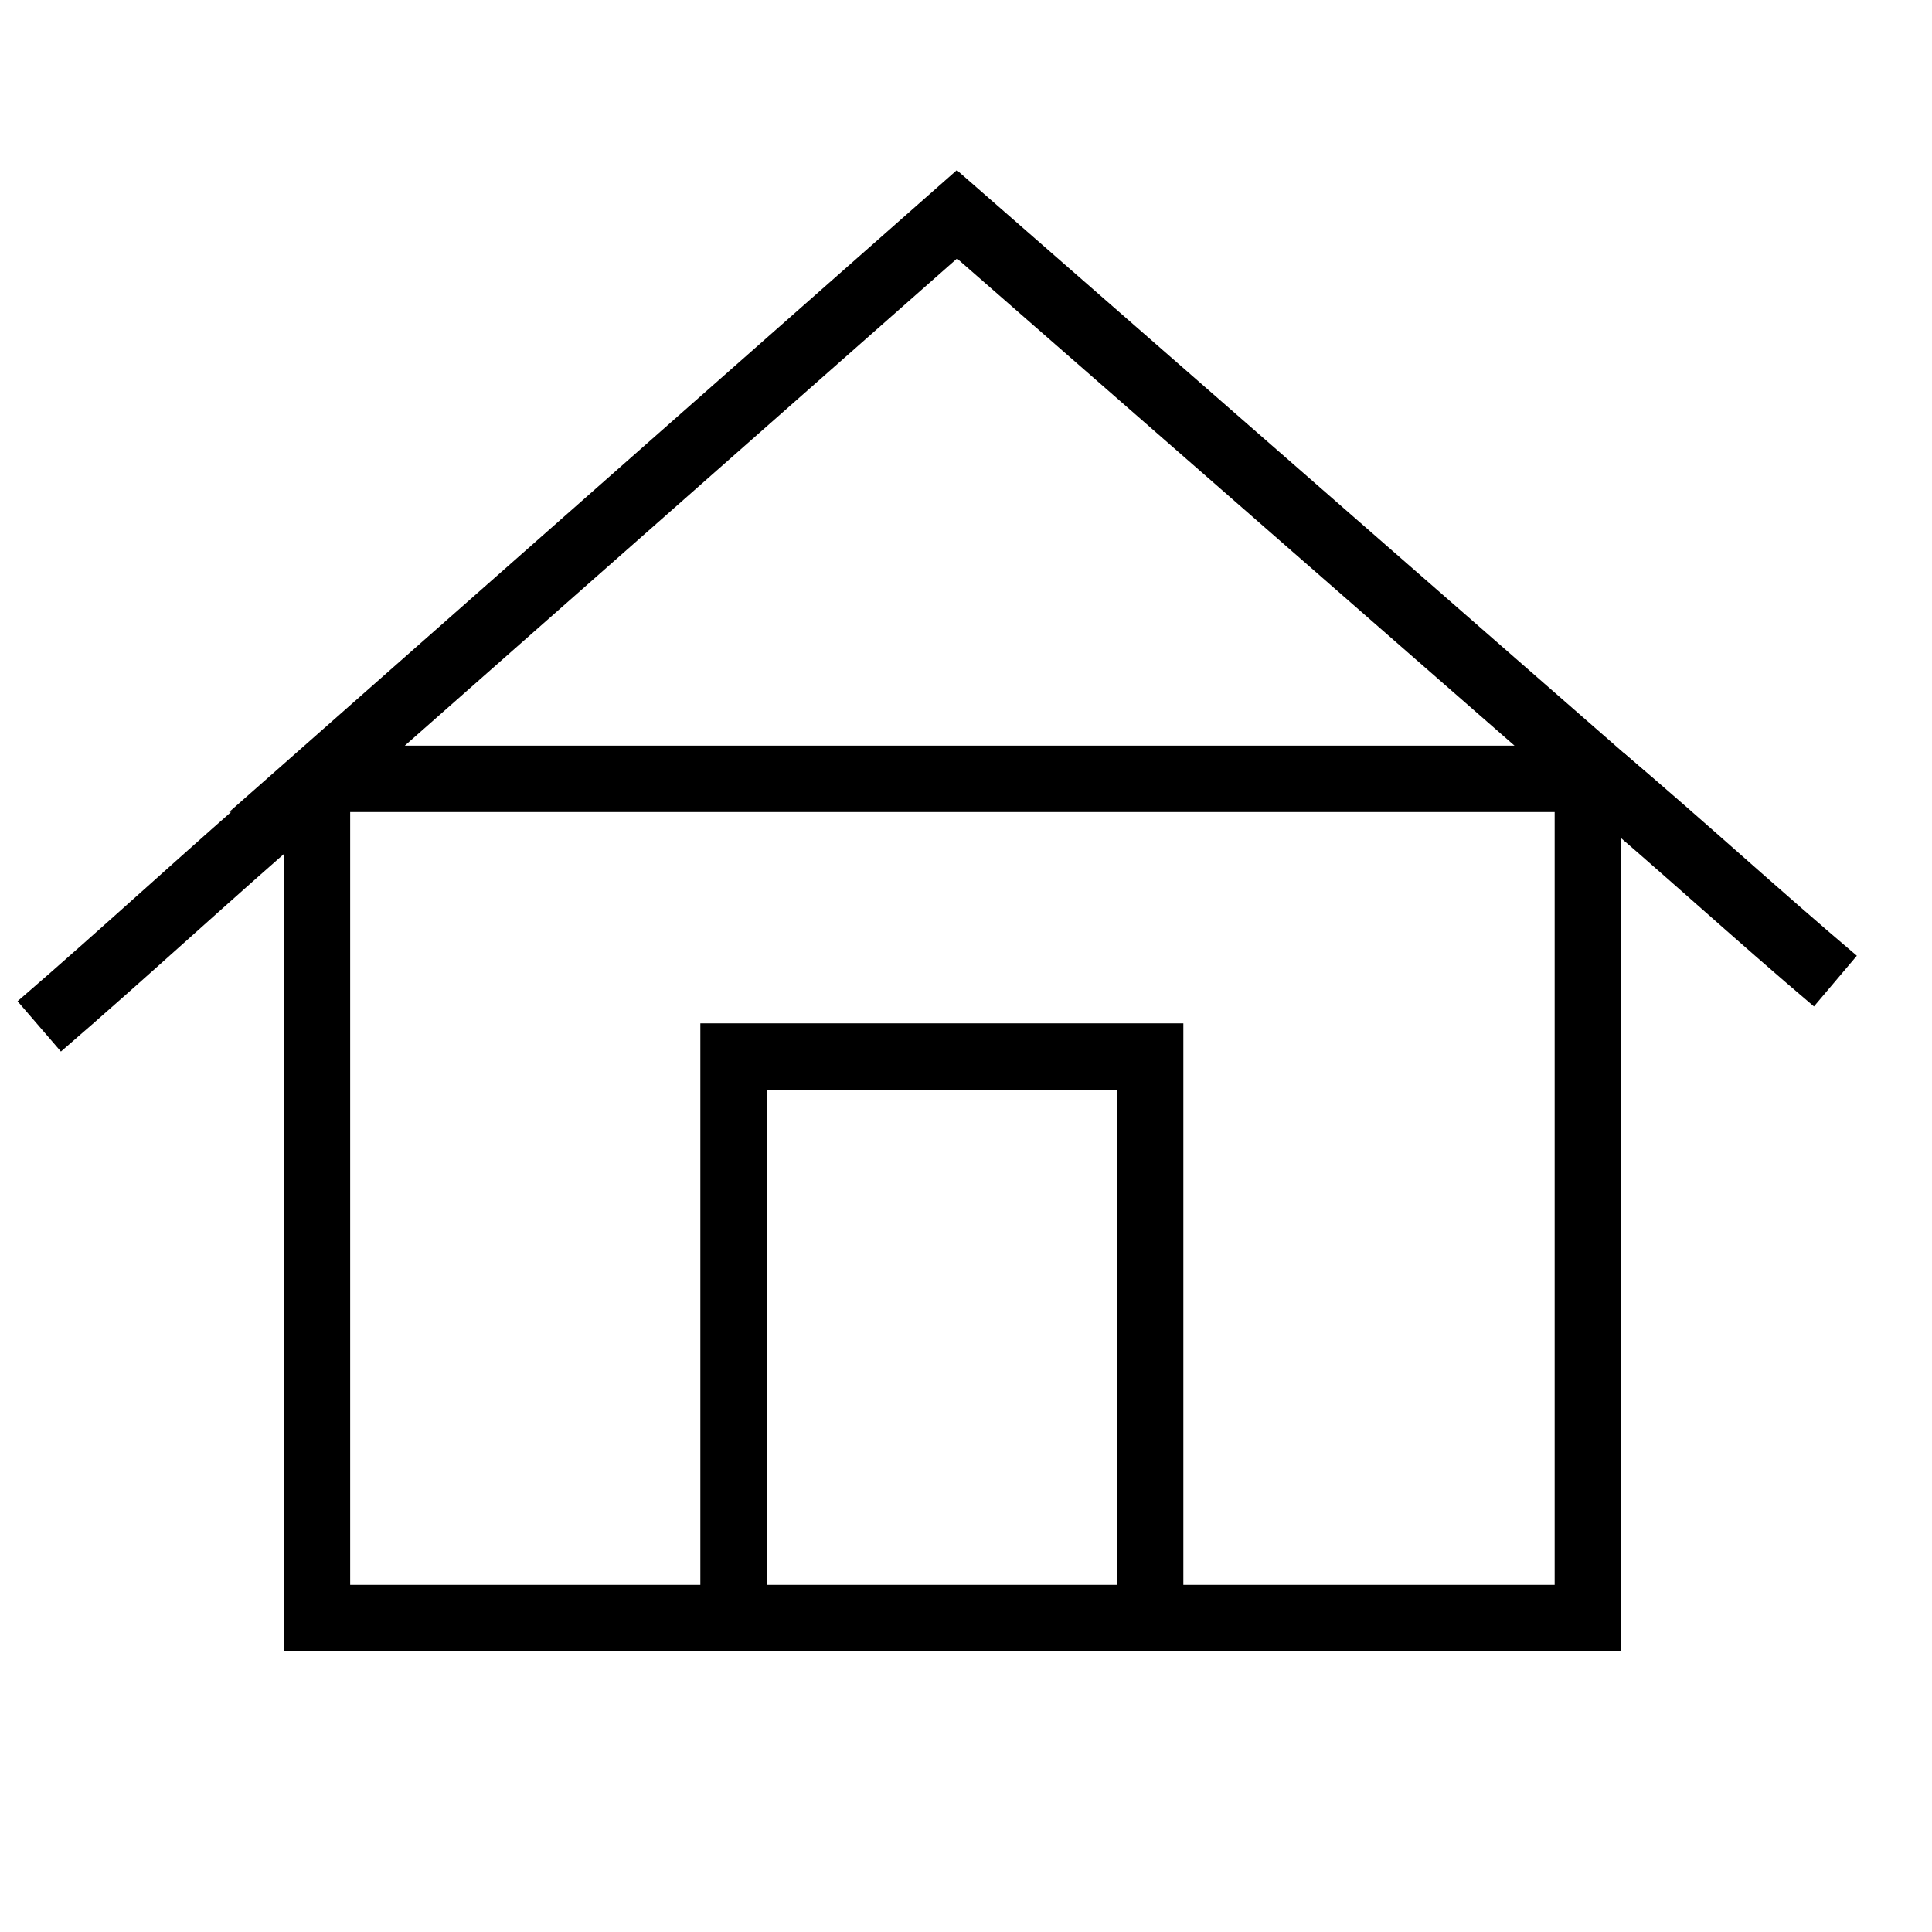 <?xml version="1.0" encoding="utf-8"?>
<!-- Generator: Adobe Illustrator 27.0.0, SVG Export Plug-In . SVG Version: 6.00 Build 0)  -->
<svg version="1.1" id="Layer_1" xmlns="http://www.w3.org/2000/svg" xmlns:xlink="http://www.w3.org/1999/xlink" x="0px" y="0px"
	 viewBox="0 0 64 64" style="enable-background:new 0 0 64 64;" xml:space="preserve">
<style type="text/css">
	.st0{fill:none;stroke:#000000;stroke-width:2.2;stroke-miterlimit:10;}
</style>
<polyline class="st0" points="10.5,25.8 10.5,25.9 10.5,53.6 24.3,53.6 "/>
<polyline class="st0" points="52.6,25.8 52.6,53.6 38.1,53.6 "/>
<path class="st0" d="M1.3,34c2.9-2.5,5.7-5.1,8.6-7.6"/>
<polygon class="st0" points="31.7,7.1 53.1,25.8 10.5,25.8 "/>
<path class="st0" d="M60.8,32.5c-2.6-2.2-5.1-4.5-7.7-6.7"/>
<rect x="24.3" y="35" class="st0" width="13.8" height="18.6"/>
</svg>
